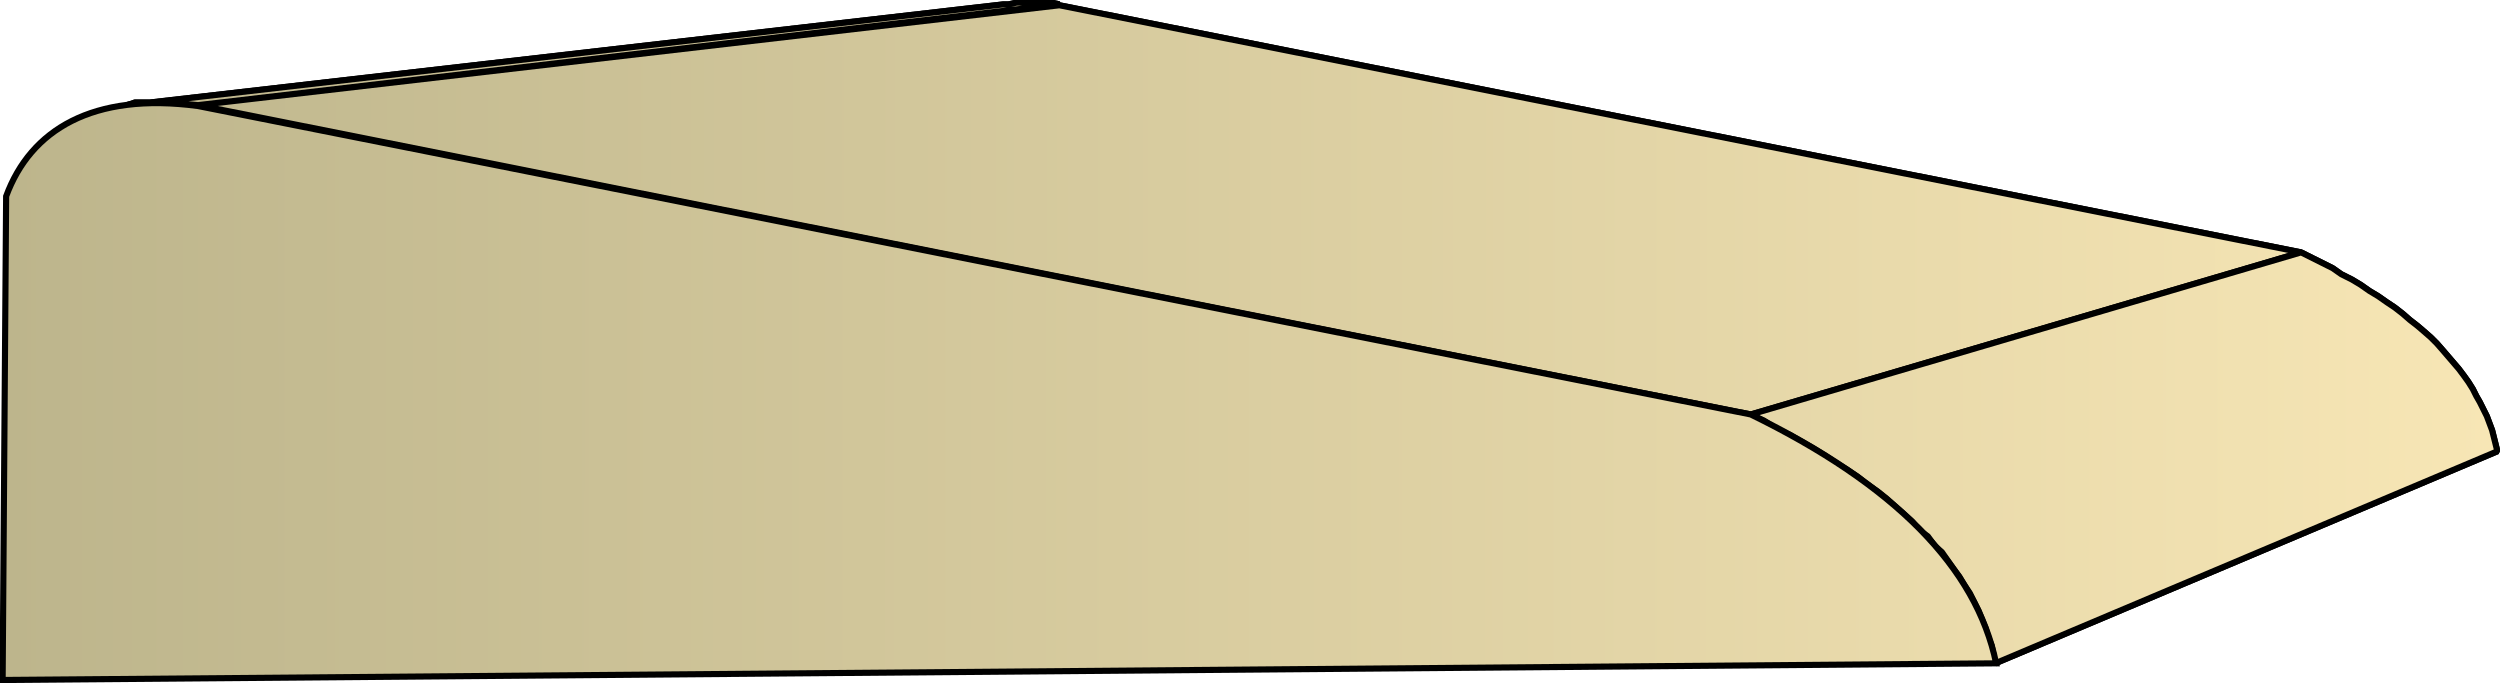 <svg xmlns="http://www.w3.org/2000/svg" xmlns:xlink="http://www.w3.org/1999/xlink" xml:space="preserve" style="shape-rendering:geometricPrecision;text-rendering:geometricPrecision;image-rendering:optimizeQuality;fill-rule:evenodd;clip-rule:evenodd" viewBox="0 0 2.853 0.78"><defs><linearGradient id="id0" x1=".003" x2="2.85" y1=".39" y2=".39" gradientUnits="userSpaceOnUse"><stop offset="0" style="stop-color:#bdb58c"/><stop offset="1" style="stop-color:#f7e6b5"/></linearGradient><linearGradient xlink:href="#id0" id="id1" x1=".003" x2="2.85" y1=".39" y2=".39" gradientUnits="userSpaceOnUse"/><style>.str0{stroke:#000;stroke-width:.007;stroke-linejoin:bevel}.fil0{fill:url(#id0)}</style></defs><g id="Layer_x0020_1"><g id="_280102016"><path id="_278527712" d="m.145.12 1-.115h.006L1.16.003h.04l.009.002L.226.12.215.119H.204L.194.117h-.04z" class="fil0 str0"/><path id="_278524664" d="m.226.12.983-.114 1.417.282-.628.185z" class="fil0 str0"/><path id="_278526560" d="m1.998.473.628-.185.012.006L2.65.3l.012.006.01.007.012.006.01.006.01.007.01.006.01.007.009.006.009.007.008.007.009.007.007.006.008.007.007.007.007.008.006.007.006.007.006.007.006.008.005.007.005.008.004.008.004.007.004.008.004.008.003.008.003.008.002.008.002.008.002.008-.573.242-.002-.01-.002-.01-.004-.01-.003-.01-.004-.01-.004-.01-.005-.01-.005-.01-.006-.009-.006-.01L2.23.65 2.223.64 2.216.63 2.208.623 2.2.612 2.19.605l-.008-.01-.01-.009-.009-.008-.01-.009-.01-.008L2.13.552 2.12.544 2.108.536 2.095.528 2.083.52 2.07.512 2.056.504 2.042.496 2.028.49 2.013.48z" class="fil0 str0"/><path d="m.145.12 1-.115h.006L1.16.003h.04l.009.002L.226.12.215.119H.204L.194.117h-.04zm.081 0 .983-.114 1.417.282-.628.185z" class="fil0 str0"/><path d="m1.998.473.628-.185.012.006L2.65.3l.012.006.01.007.012.006.01.006.01.007.01.006.01.007.009.006.009.007.008.007.009.007.007.006.008.007.007.007.007.008.006.007.006.007.006.007.006.008.005.007.005.008.004.008.004.007.004.008.004.008.003.008.003.008.002.008.002.008.002.008-.573.242-.002-.01-.002-.01-.004-.01-.003-.01-.004-.01-.004-.01-.005-.01-.005-.01-.006-.009-.006-.01L2.23.65 2.223.64 2.216.63 2.208.623 2.2.612 2.19.605l-.008-.01-.01-.009-.009-.008-.01-.009-.01-.008L2.13.552 2.12.544 2.108.536 2.095.528 2.083.52 2.07.512 2.056.504 2.042.496 2.028.49 2.013.48z" class="fil0 str0"/></g><path d="M.003.776.007.224C.035.148.106.105.226.121l1.772.352q.246.12.28.284z" style="stroke:#000;stroke-width:.007;fill:url(#id1);fill-rule:nonzero"/></g></svg>